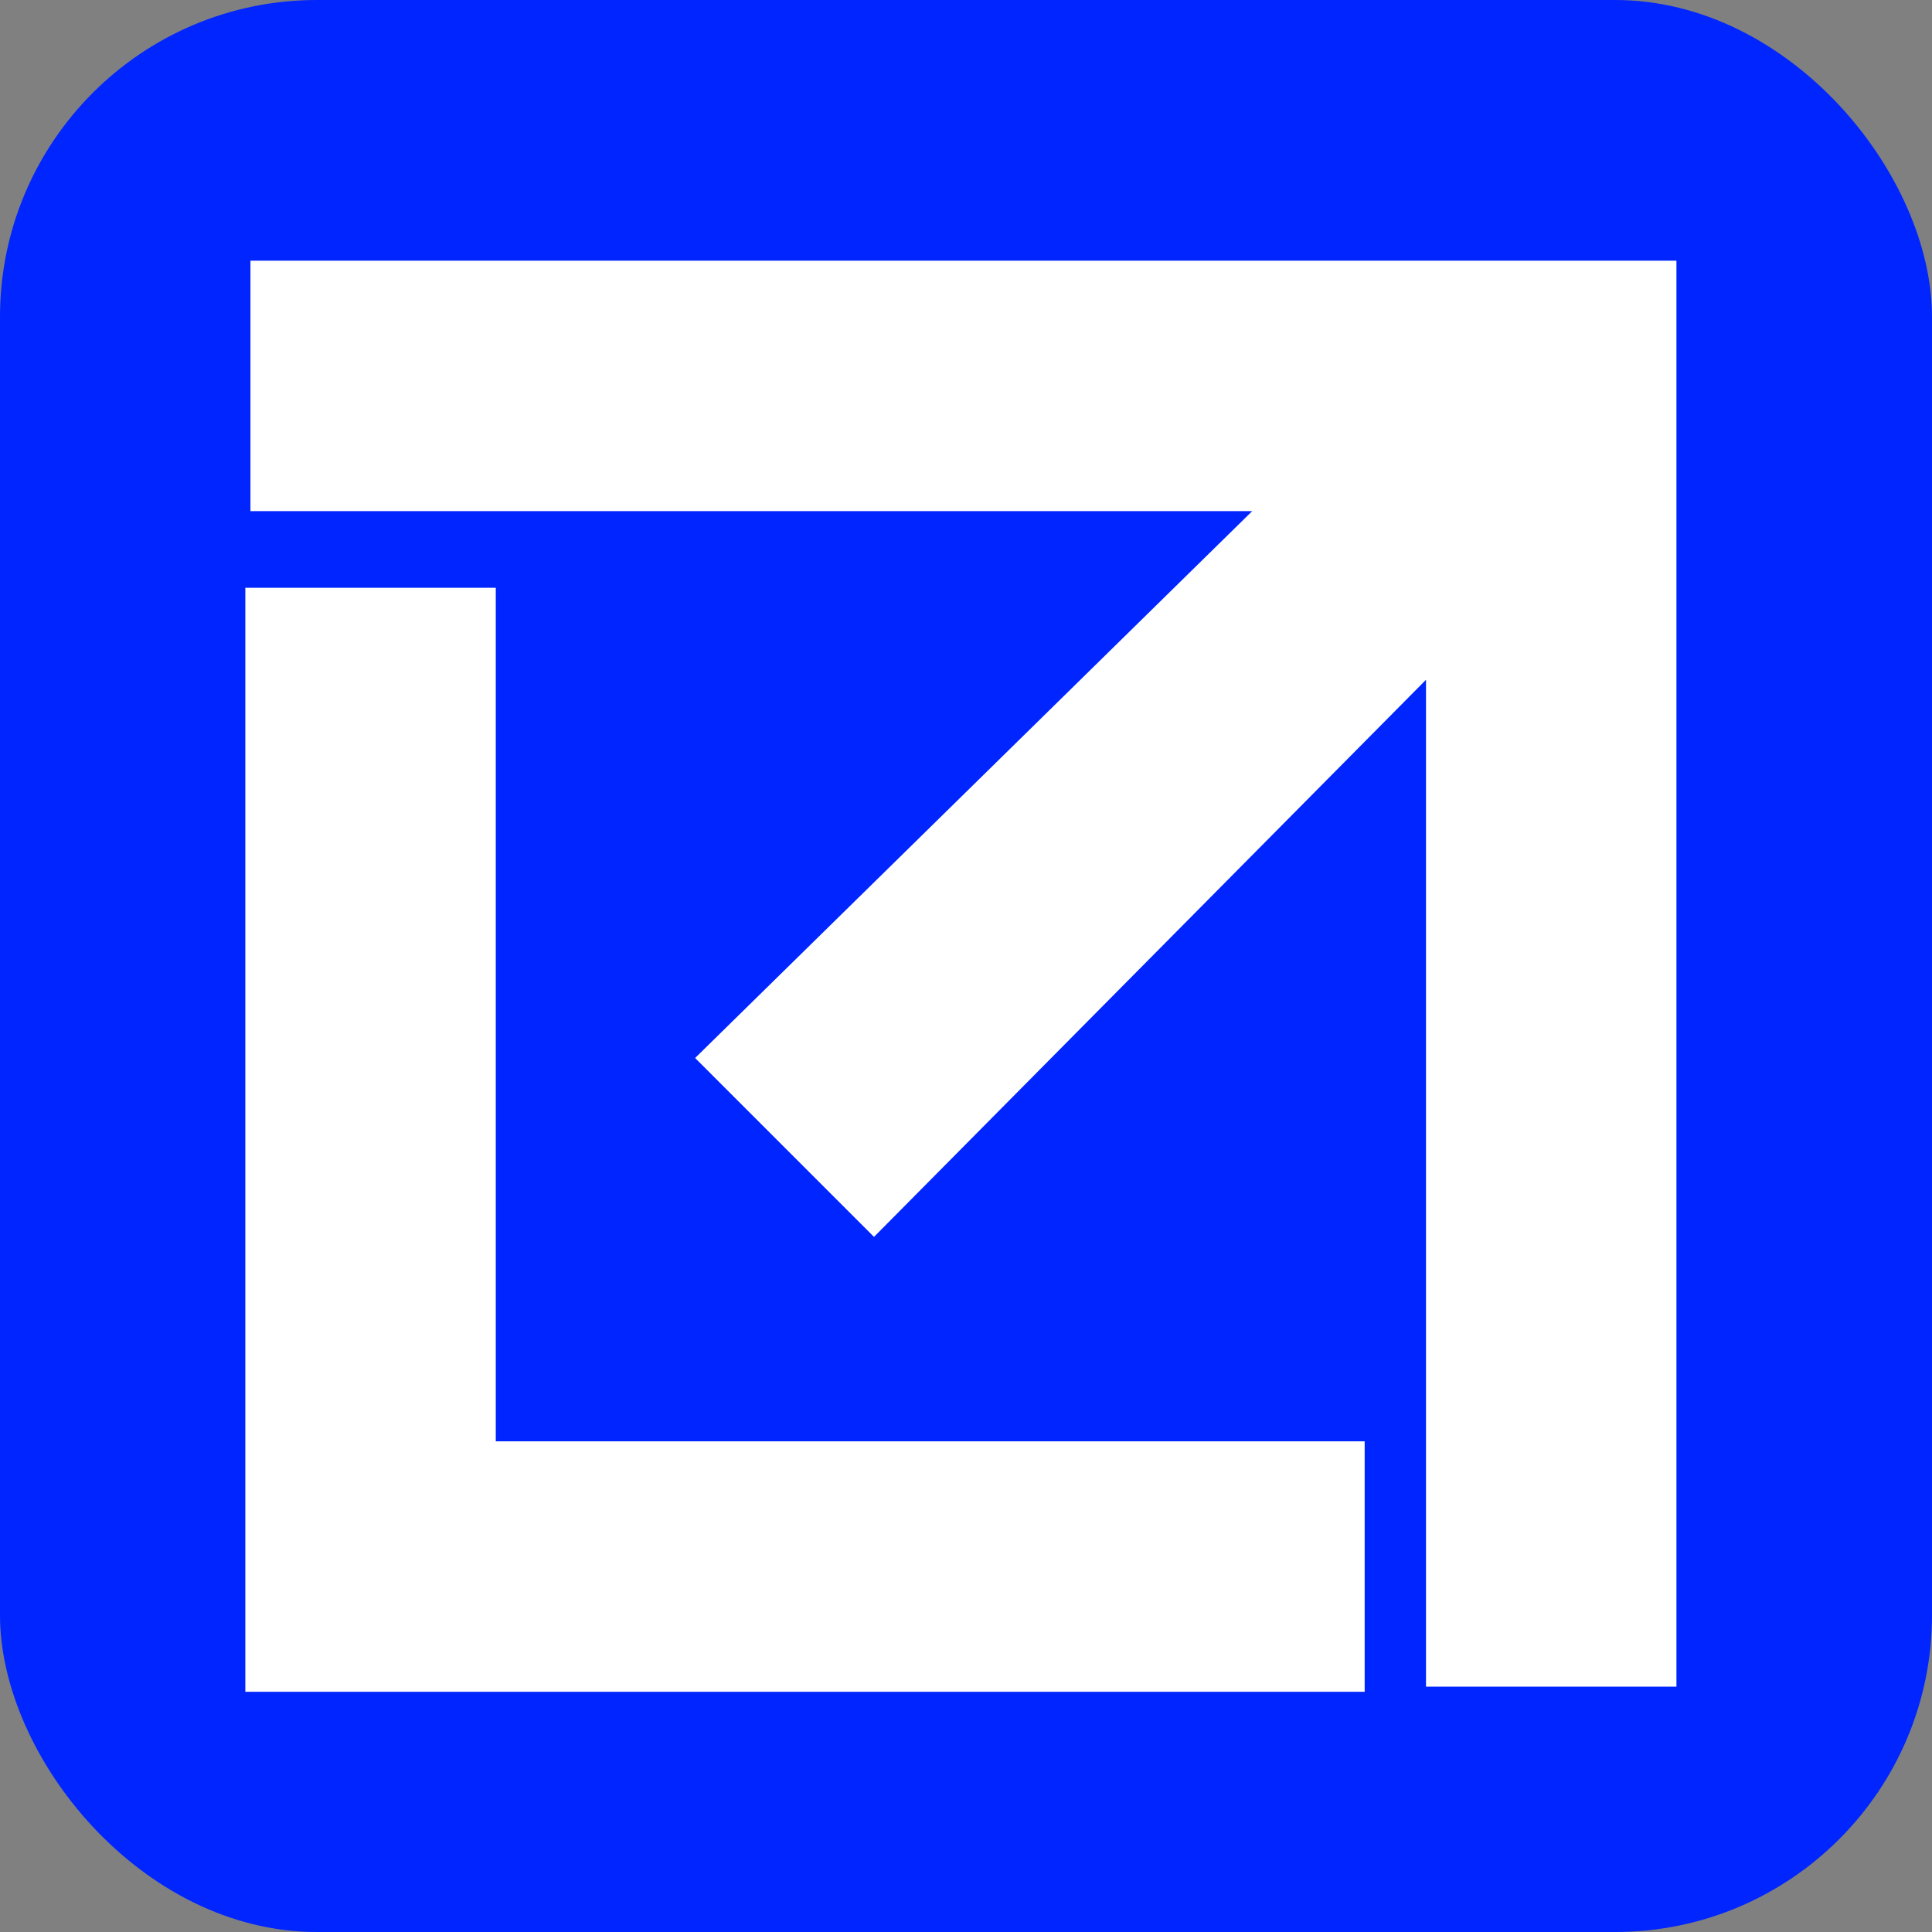 <?xml version="1.0" encoding="UTF-8"?>
<svg id="Layer_1" data-name="Layer 1" xmlns="http://www.w3.org/2000/svg" viewBox="0 0 37.8 37.8">
  <rect x="0" y="0" width="37.8" height="37.8" fill="#808080" stroke="none"/>
  <defs>
    <style>
      .cls-1 {
        fill: #fff;
      }

      .cls-2 {
        fill: #0025ff;
      }
    </style>
  </defs>
  <rect class="cls-2" width="37.8" height="37.8" rx="6.2" ry="6.2"/>
  <g>
    <polygon class="cls-1" points="4.9 5.1 4.9 10 24.5 10 13.6 20.7 17.1 24.2 27.9 13.3 27.9 33 32.8 33 32.8 5.1 4.9 5.1"/>
    <polygon class="cls-1" points="9.7 11.5 4.8 11.5 4.8 33.1 26.7 33.1 26.7 28.2 9.7 28.2 9.7 11.5"/>
  </g>
</svg>